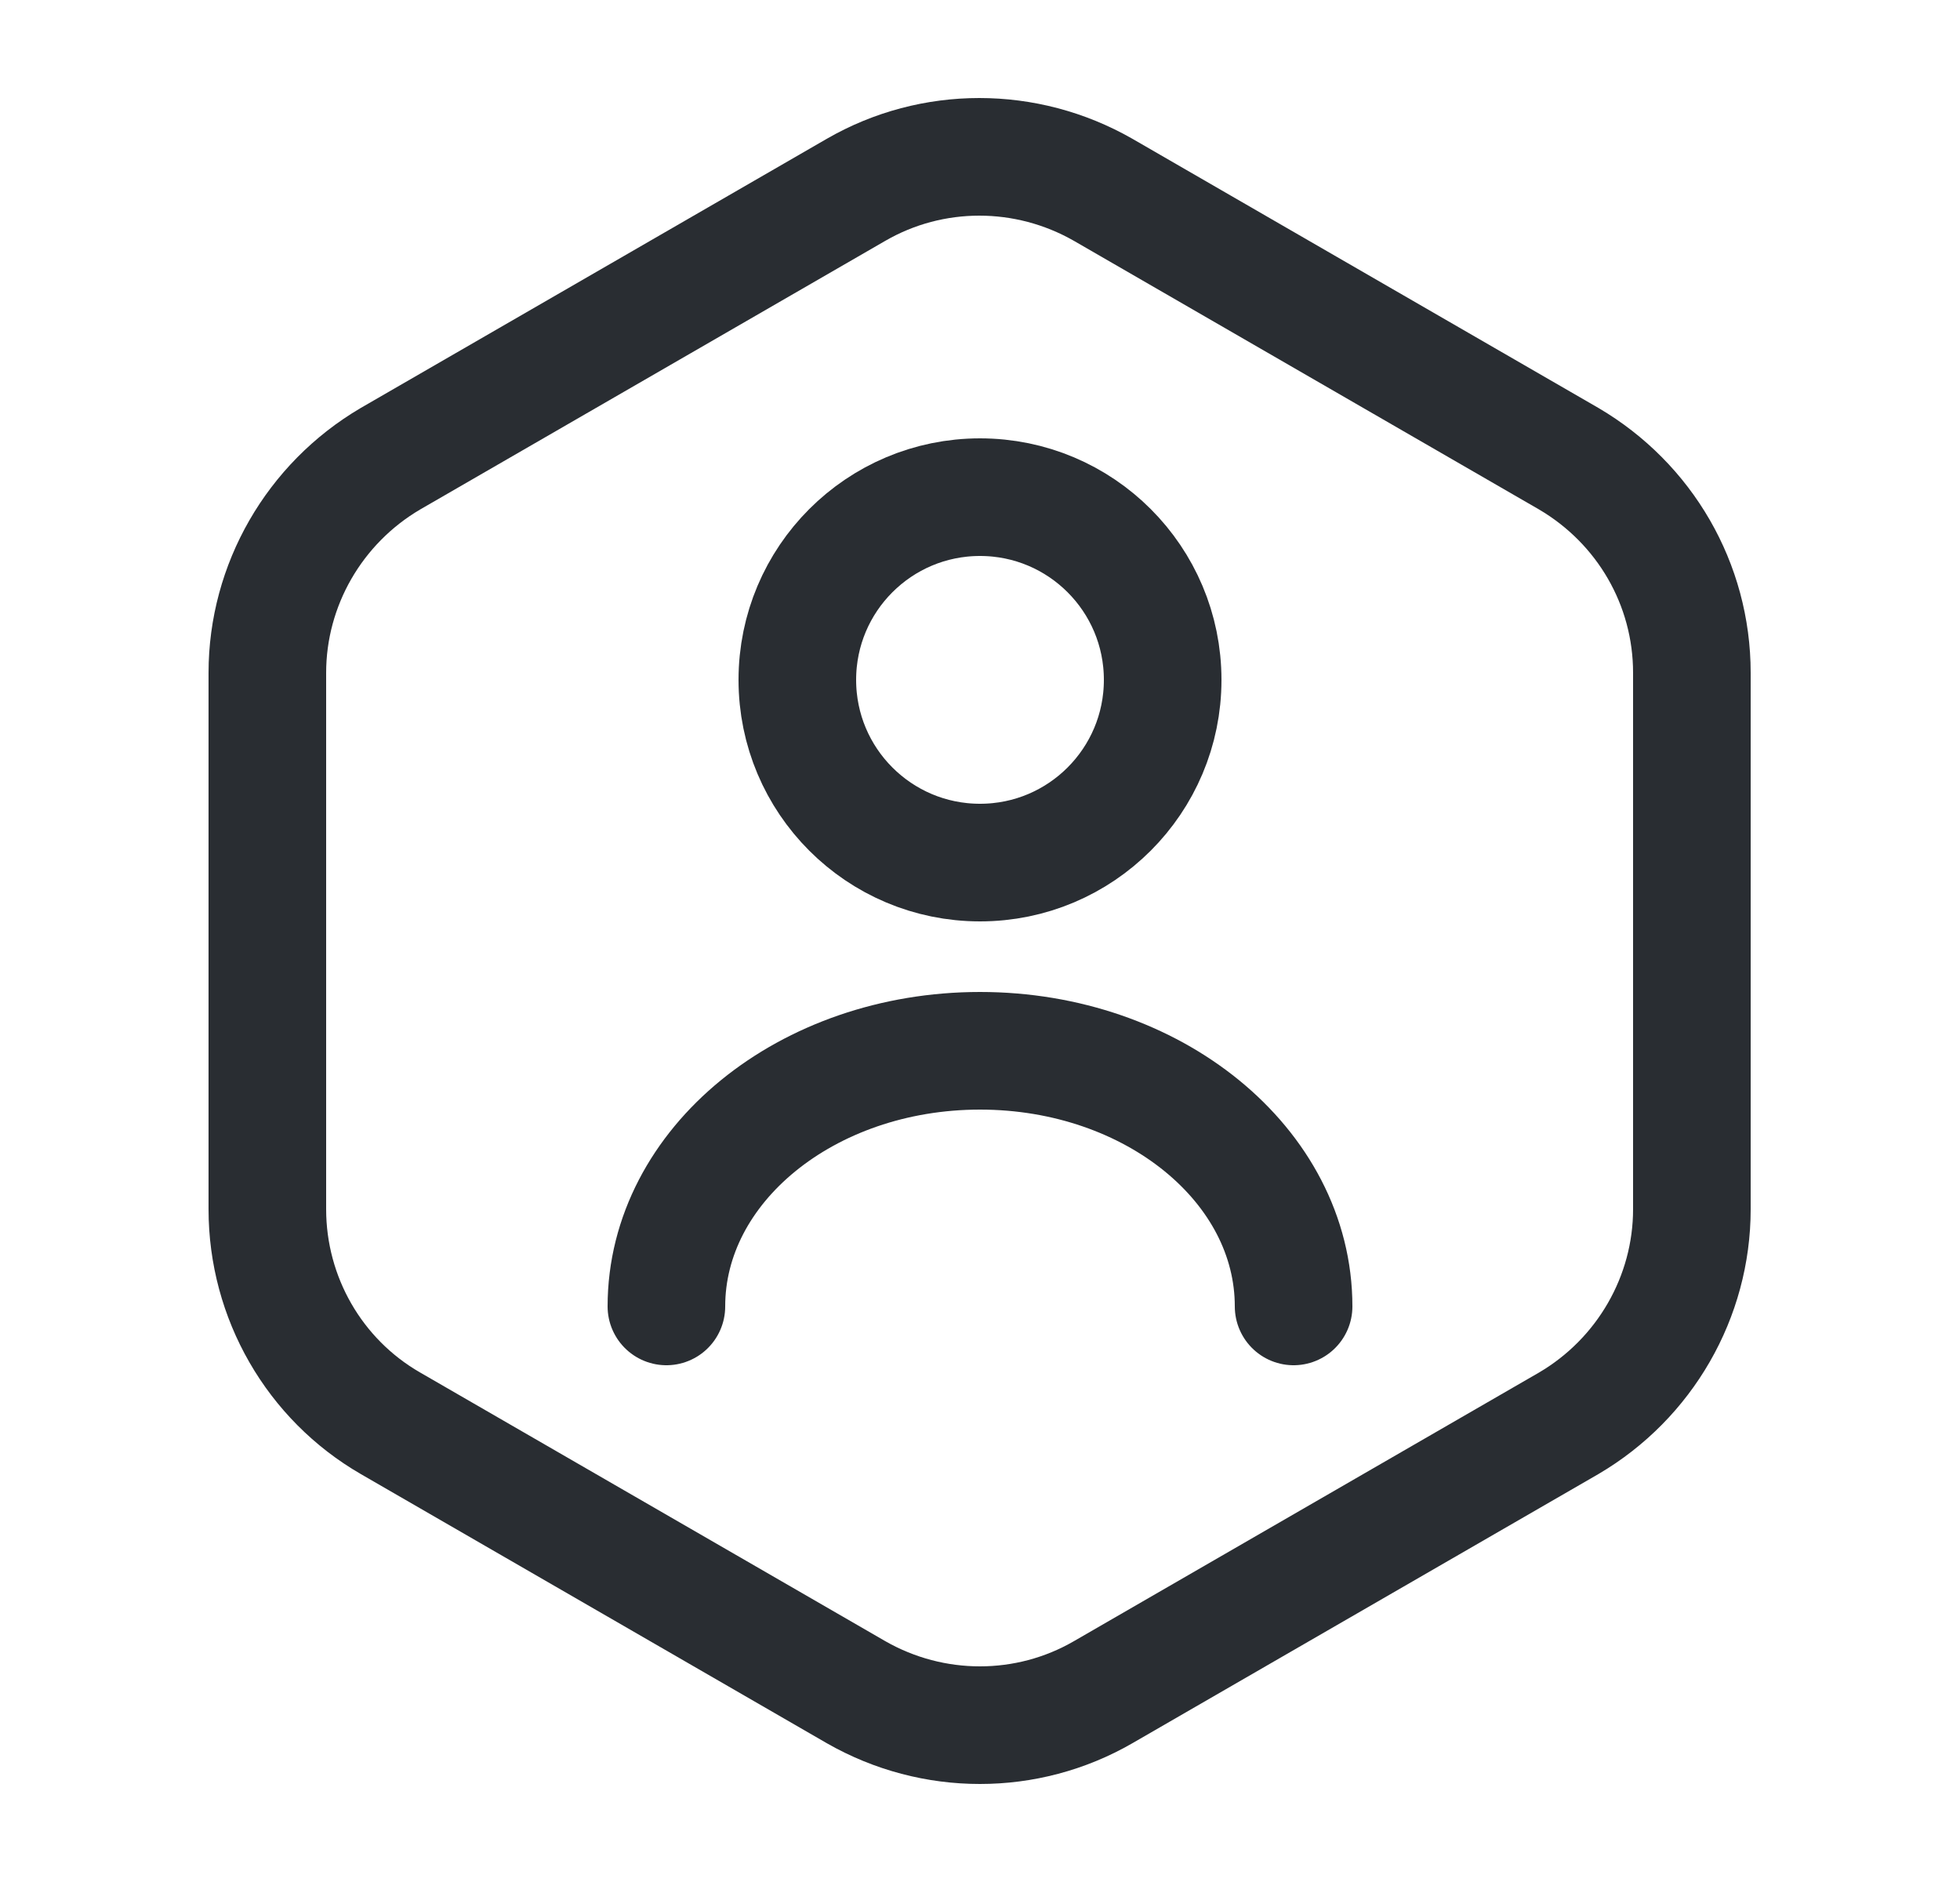 <svg width="25" height="24" viewBox="0 0 25 24" fill="none" xmlns="http://www.w3.org/2000/svg">
<path d="M21.58 8.58V15.42C21.58 16.54 20.98 17.58 20.01 18.15L14.07 21.58C13.1 22.14 11.9 22.14 10.92 21.58L4.98 18.15C4.01 17.59 3.41 16.55 3.41 15.42V8.58C3.41 7.46 4.01 6.42 4.98 5.85L10.92 2.42C11.89 1.86 13.09 1.86 14.07 2.42L20.01 5.85C20.98 6.42 21.58 7.45 21.58 8.58Z" stroke="#292D32" stroke-width="1.5" stroke-linecap="round" stroke-linejoin="round"/>
<path d="M12.5 11C13.787 11 14.83 9.957 14.83 8.67C14.83 7.383 13.787 6.34 12.5 6.34C11.213 6.34 10.17 7.383 10.17 8.67C10.17 9.957 11.213 11 12.5 11Z" stroke="#292D32" stroke-width="1.5" stroke-linecap="round" stroke-linejoin="round"/>
<path d="M16.5 16.66C16.5 14.86 14.71 13.4 12.5 13.4C10.29 13.4 8.5 14.86 8.5 16.66" stroke="#292D32" stroke-width="1.5" stroke-linecap="round" stroke-linejoin="round"/>
</svg>
